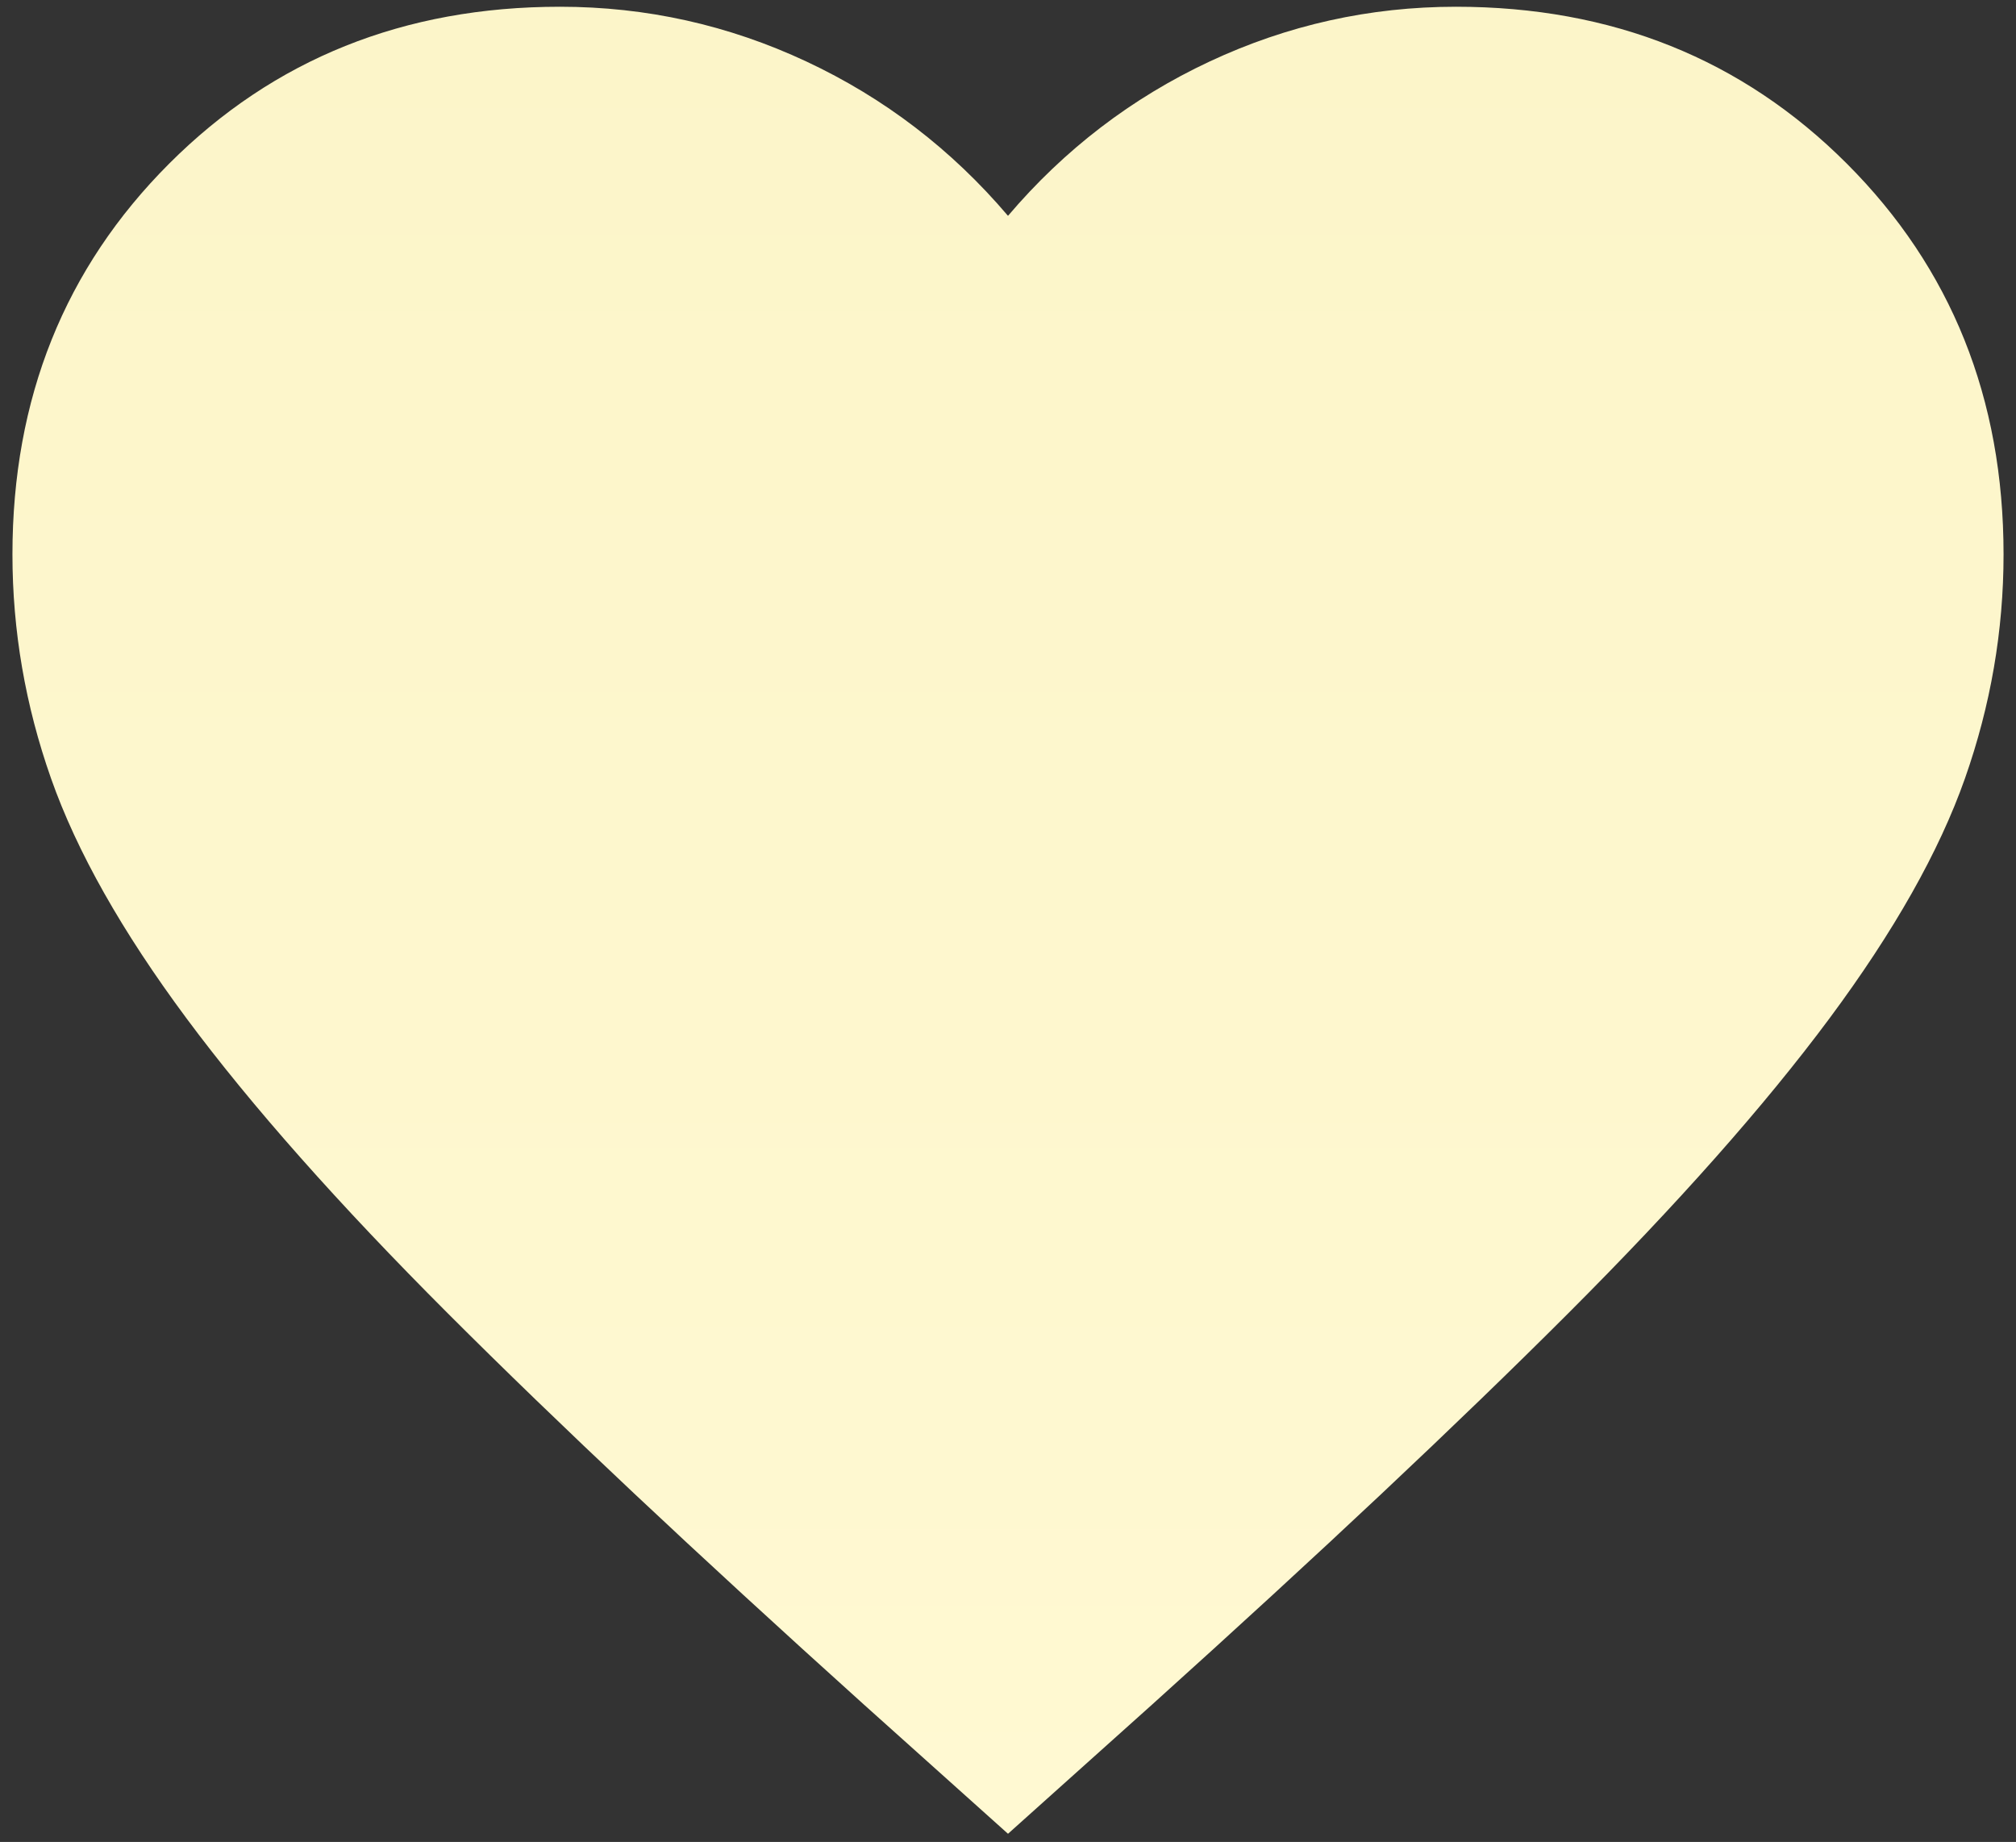 <svg width="81" height="74" viewBox="0 0 81 74" fill="none" xmlns="http://www.w3.org/2000/svg">
<rect x="0" y="0" width="81" height="74" fill="#333333" stroke="none"/>
<path d="M40.5 73.671L34.7 68.471C27.967 62.405 22.4 57.171 18 52.771C13.6 48.371 10.1 44.421 7.5 40.921C4.9 37.421 3.083 34.205 2.05 31.271C1.017 28.338 0.5 25.338 0.5 22.271C0.5 16.005 2.6 10.771 6.8 6.571C11 2.371 16.233 0.271 22.5 0.271C25.967 0.271 29.267 1.005 32.4 2.471C35.533 3.938 38.233 6.005 40.5 8.671C42.767 6.005 45.467 3.938 48.6 2.471C51.733 1.005 55.033 0.271 58.5 0.271C64.767 0.271 70 2.371 74.2 6.571C78.4 10.771 80.5 16.005 80.5 22.271C80.5 25.338 79.983 28.338 78.95 31.271C77.917 34.205 76.1 37.421 73.5 40.921C70.9 44.421 67.4 48.371 63 52.771C58.6 57.171 53.033 62.405 46.3 68.471L40.5 73.671Z" fill="url(#paint0_linear_343_9119)"/>
<defs>
<linearGradient id="paint0_linear_343_9119" x1="40.5" y1="0.271" x2="40.5" y2="73.671" gradientUnits="userSpaceOnUse">
<stop stop-color="#FCF5C9"/>
<stop offset="1" stop-color="#FFF9D2"/>
</linearGradient>
</defs>
</svg>
